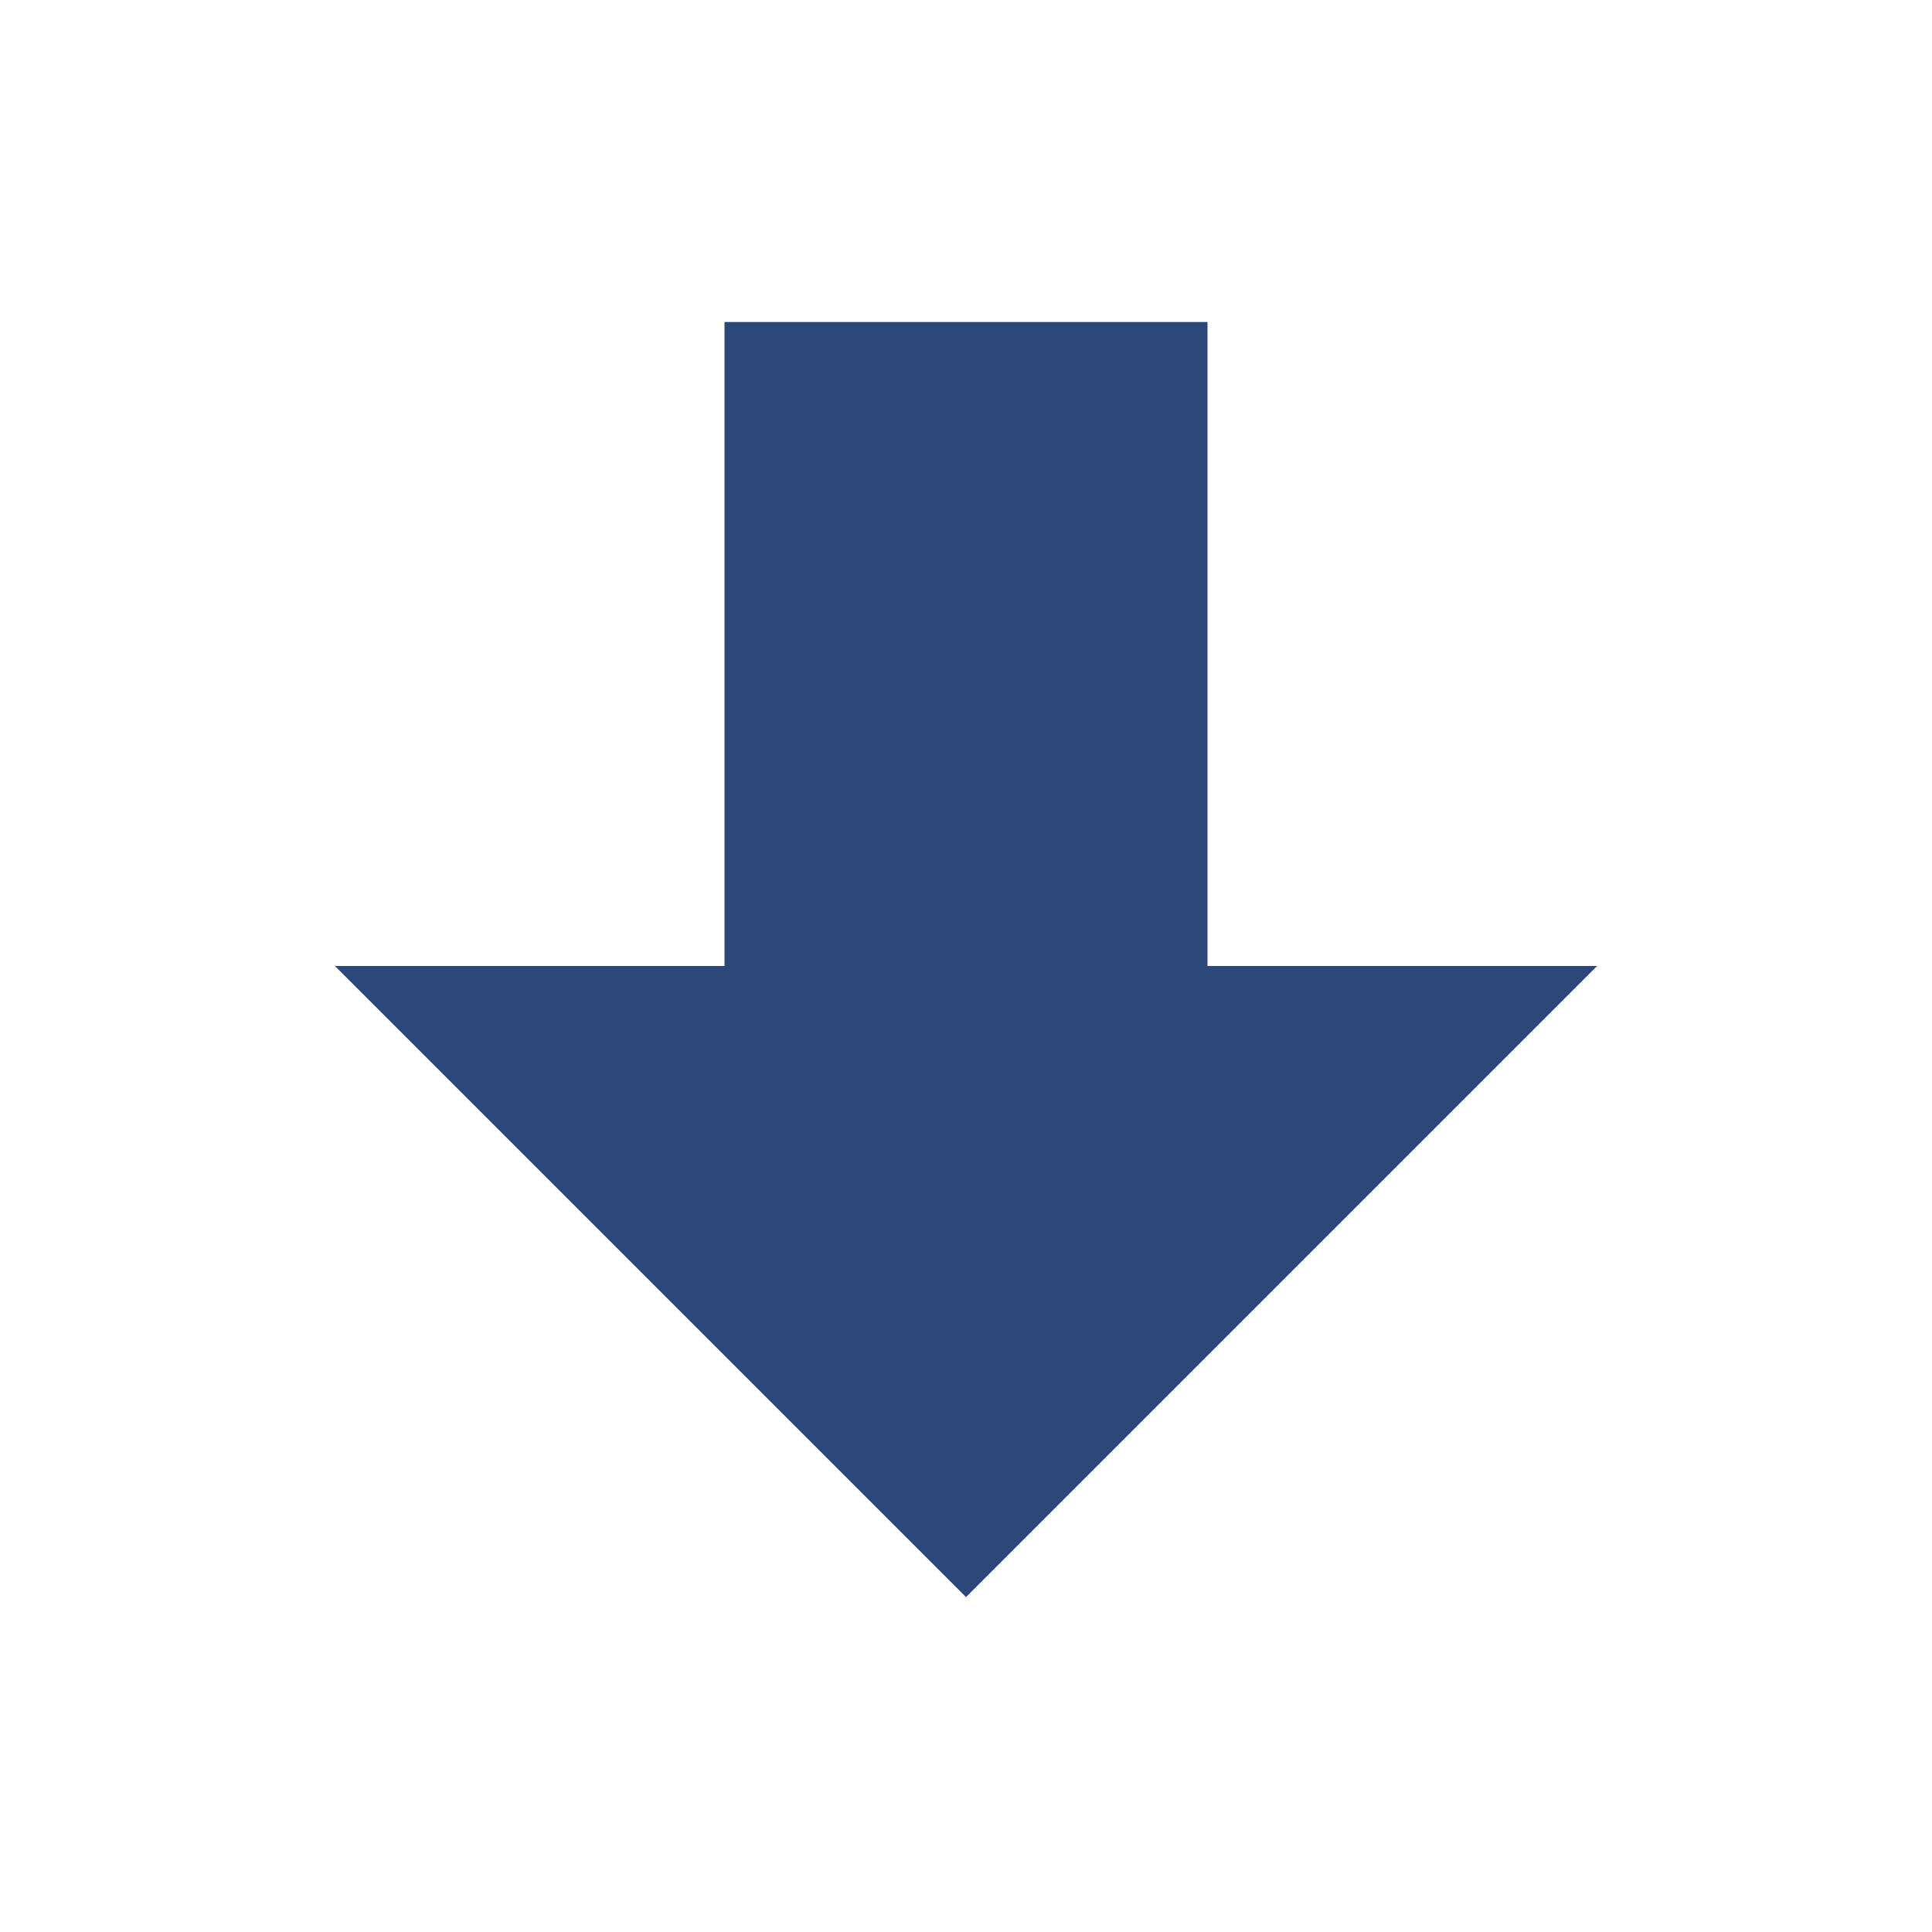 <?xml version="1.0" encoding="UTF-8"?>
<svg xmlns="http://www.w3.org/2000/svg" width="53" height="53" viewBox="0 0 53 53" fill="none">
  <path d="M19.875 8.833H33.125V26.5H43.813L26.5 43.813L9.187 26.5H19.875V8.833Z" fill="#2C487A"></path>
</svg>
